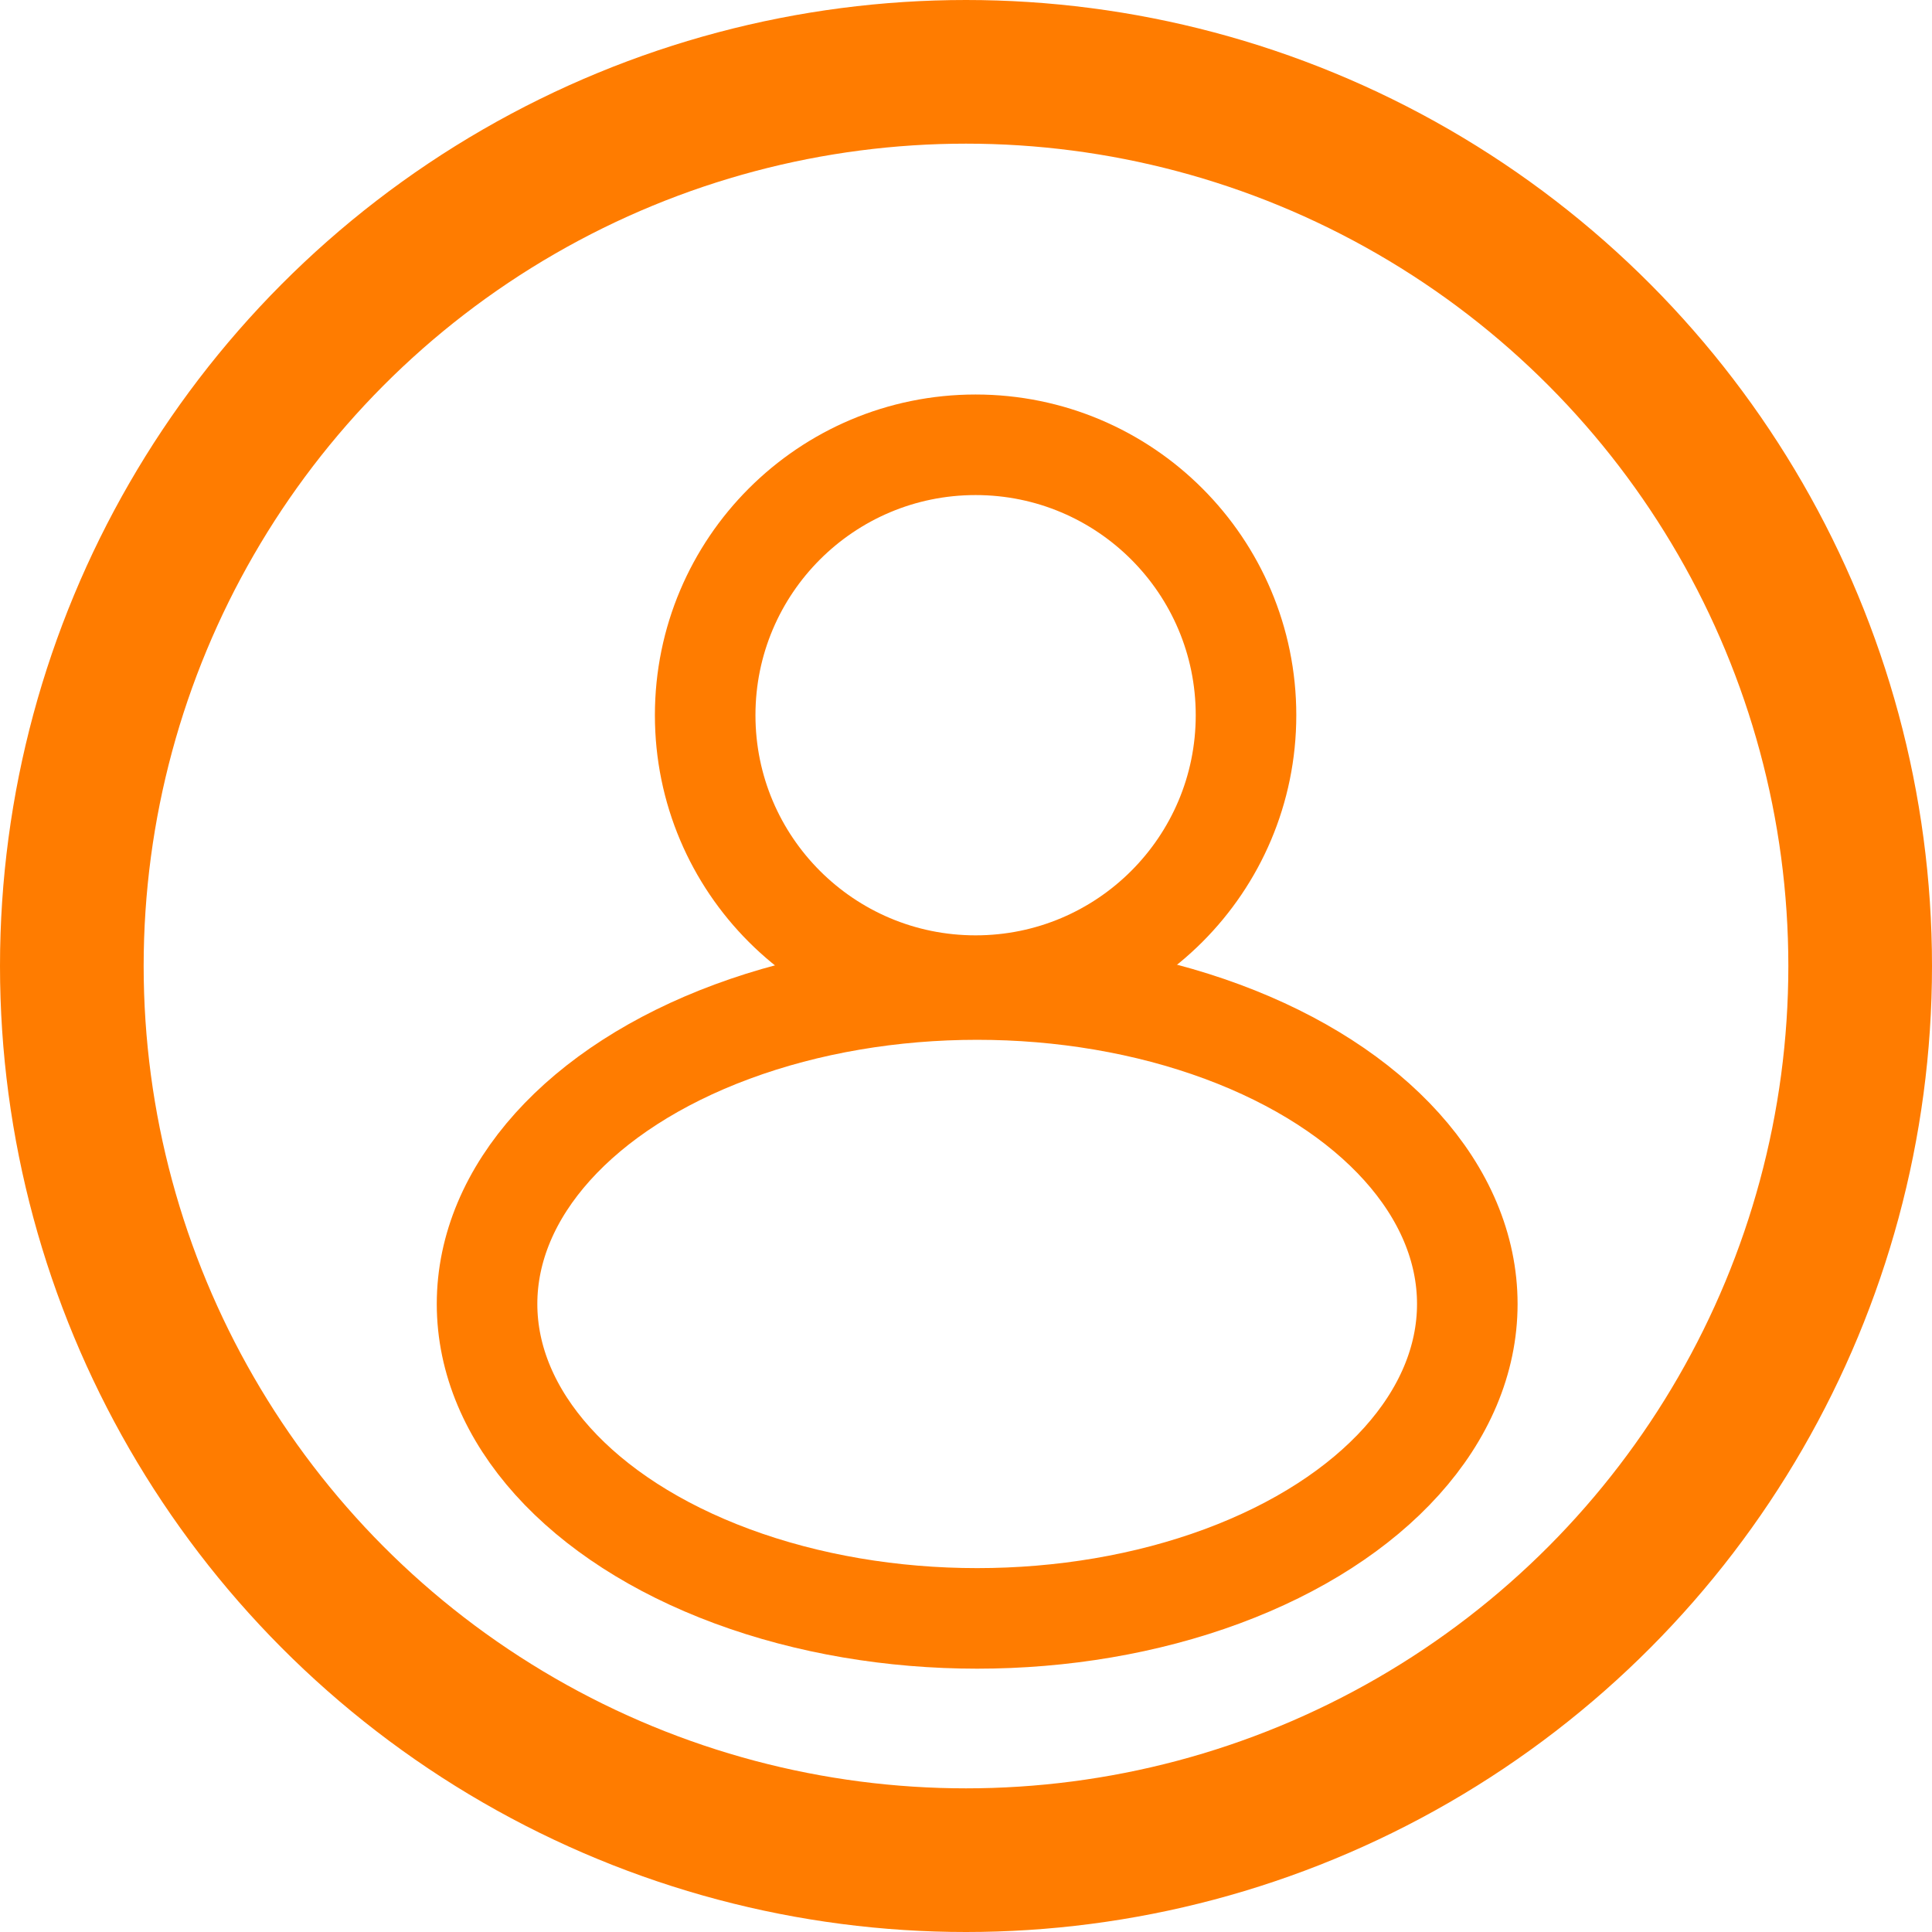 <?xml version="1.0" encoding="UTF-8" standalone="no"?>
<!-- Created with Inkscape (http://www.inkscape.org/) -->

<svg
   width="67.244mm"
   height="67.244mm"
   viewBox="0 0 67.244 67.244"
   version="1.1"
   id="svg5"
   inkscape:version="1.2.2 (b0a8486541, 2022-12-01)"
   sodipodi:docname="person_icon_orange.svg"
   xmlns:inkscape="http://www.inkscape.org/namespaces/inkscape"
   xmlns:sodipodi="http://sodipodi.sourceforge.net/DTD/sodipodi-0.dtd"
   xmlns="http://www.w3.org/2000/svg"
   xmlns:svg="http://www.w3.org/2000/svg">
  <sodipodi:namedview
     id="namedview7"
     pagecolor="#ffffff"
     bordercolor="#666666"
     borderopacity="1.0"
     inkscape:showpageshadow="2"
     inkscape:pageopacity="0.0"
     inkscape:pagecheckerboard="0"
     inkscape:deskcolor="#d1d1d1"
     inkscape:document-units="mm"
     showgrid="false"
     inkscape:zoom="1.3932941"
     inkscape:cx="-12.560162"
     inkscape:cy="124.8839"
     inkscape:window-width="1680"
     inkscape:window-height="1013"
     inkscape:window-x="0"
     inkscape:window-y="0"
     inkscape:window-maximized="1"
     inkscape:current-layer="layer1" />
  <defs
     id="defs2">
    <linearGradient
       id="linearGradient1518"
       inkscape:swatch="solid">
      <stop
         style="stop-color:#000000;stop-opacity:1;"
         offset="0"
         id="stop1516" />
    </linearGradient>
  </defs>
  <g
     inkscape:label="Layer 1"
     inkscape:groupmode="layer"
     id="layer1"
     transform="translate(-58.131,-72.731)">
    <circle
       style="fill:none;fill-opacity:1;stroke:#ff7c00;stroke-width:5;stroke-dasharray:none;stroke-opacity:1"
       id="path1514"
       cx="91.753"
       cy="106.353"
       r="31.122" />
    <circle
       style="fill:none;stroke:#ff7c00;stroke-width:3.5;stroke-dasharray:none;stroke-opacity:1"
       id="path1522"
       cx="92.087"
       cy="97.624"
       r="9.412" />
    <ellipse
       style="fill:none;stroke:#ff7c00;stroke-width:3.5;stroke-dasharray:none;stroke-opacity:1"
       id="path3084"
       cx="92.142"
       cy="118.116"
       rx="17.059"
       ry="10.944" />
  </g>
</svg>
